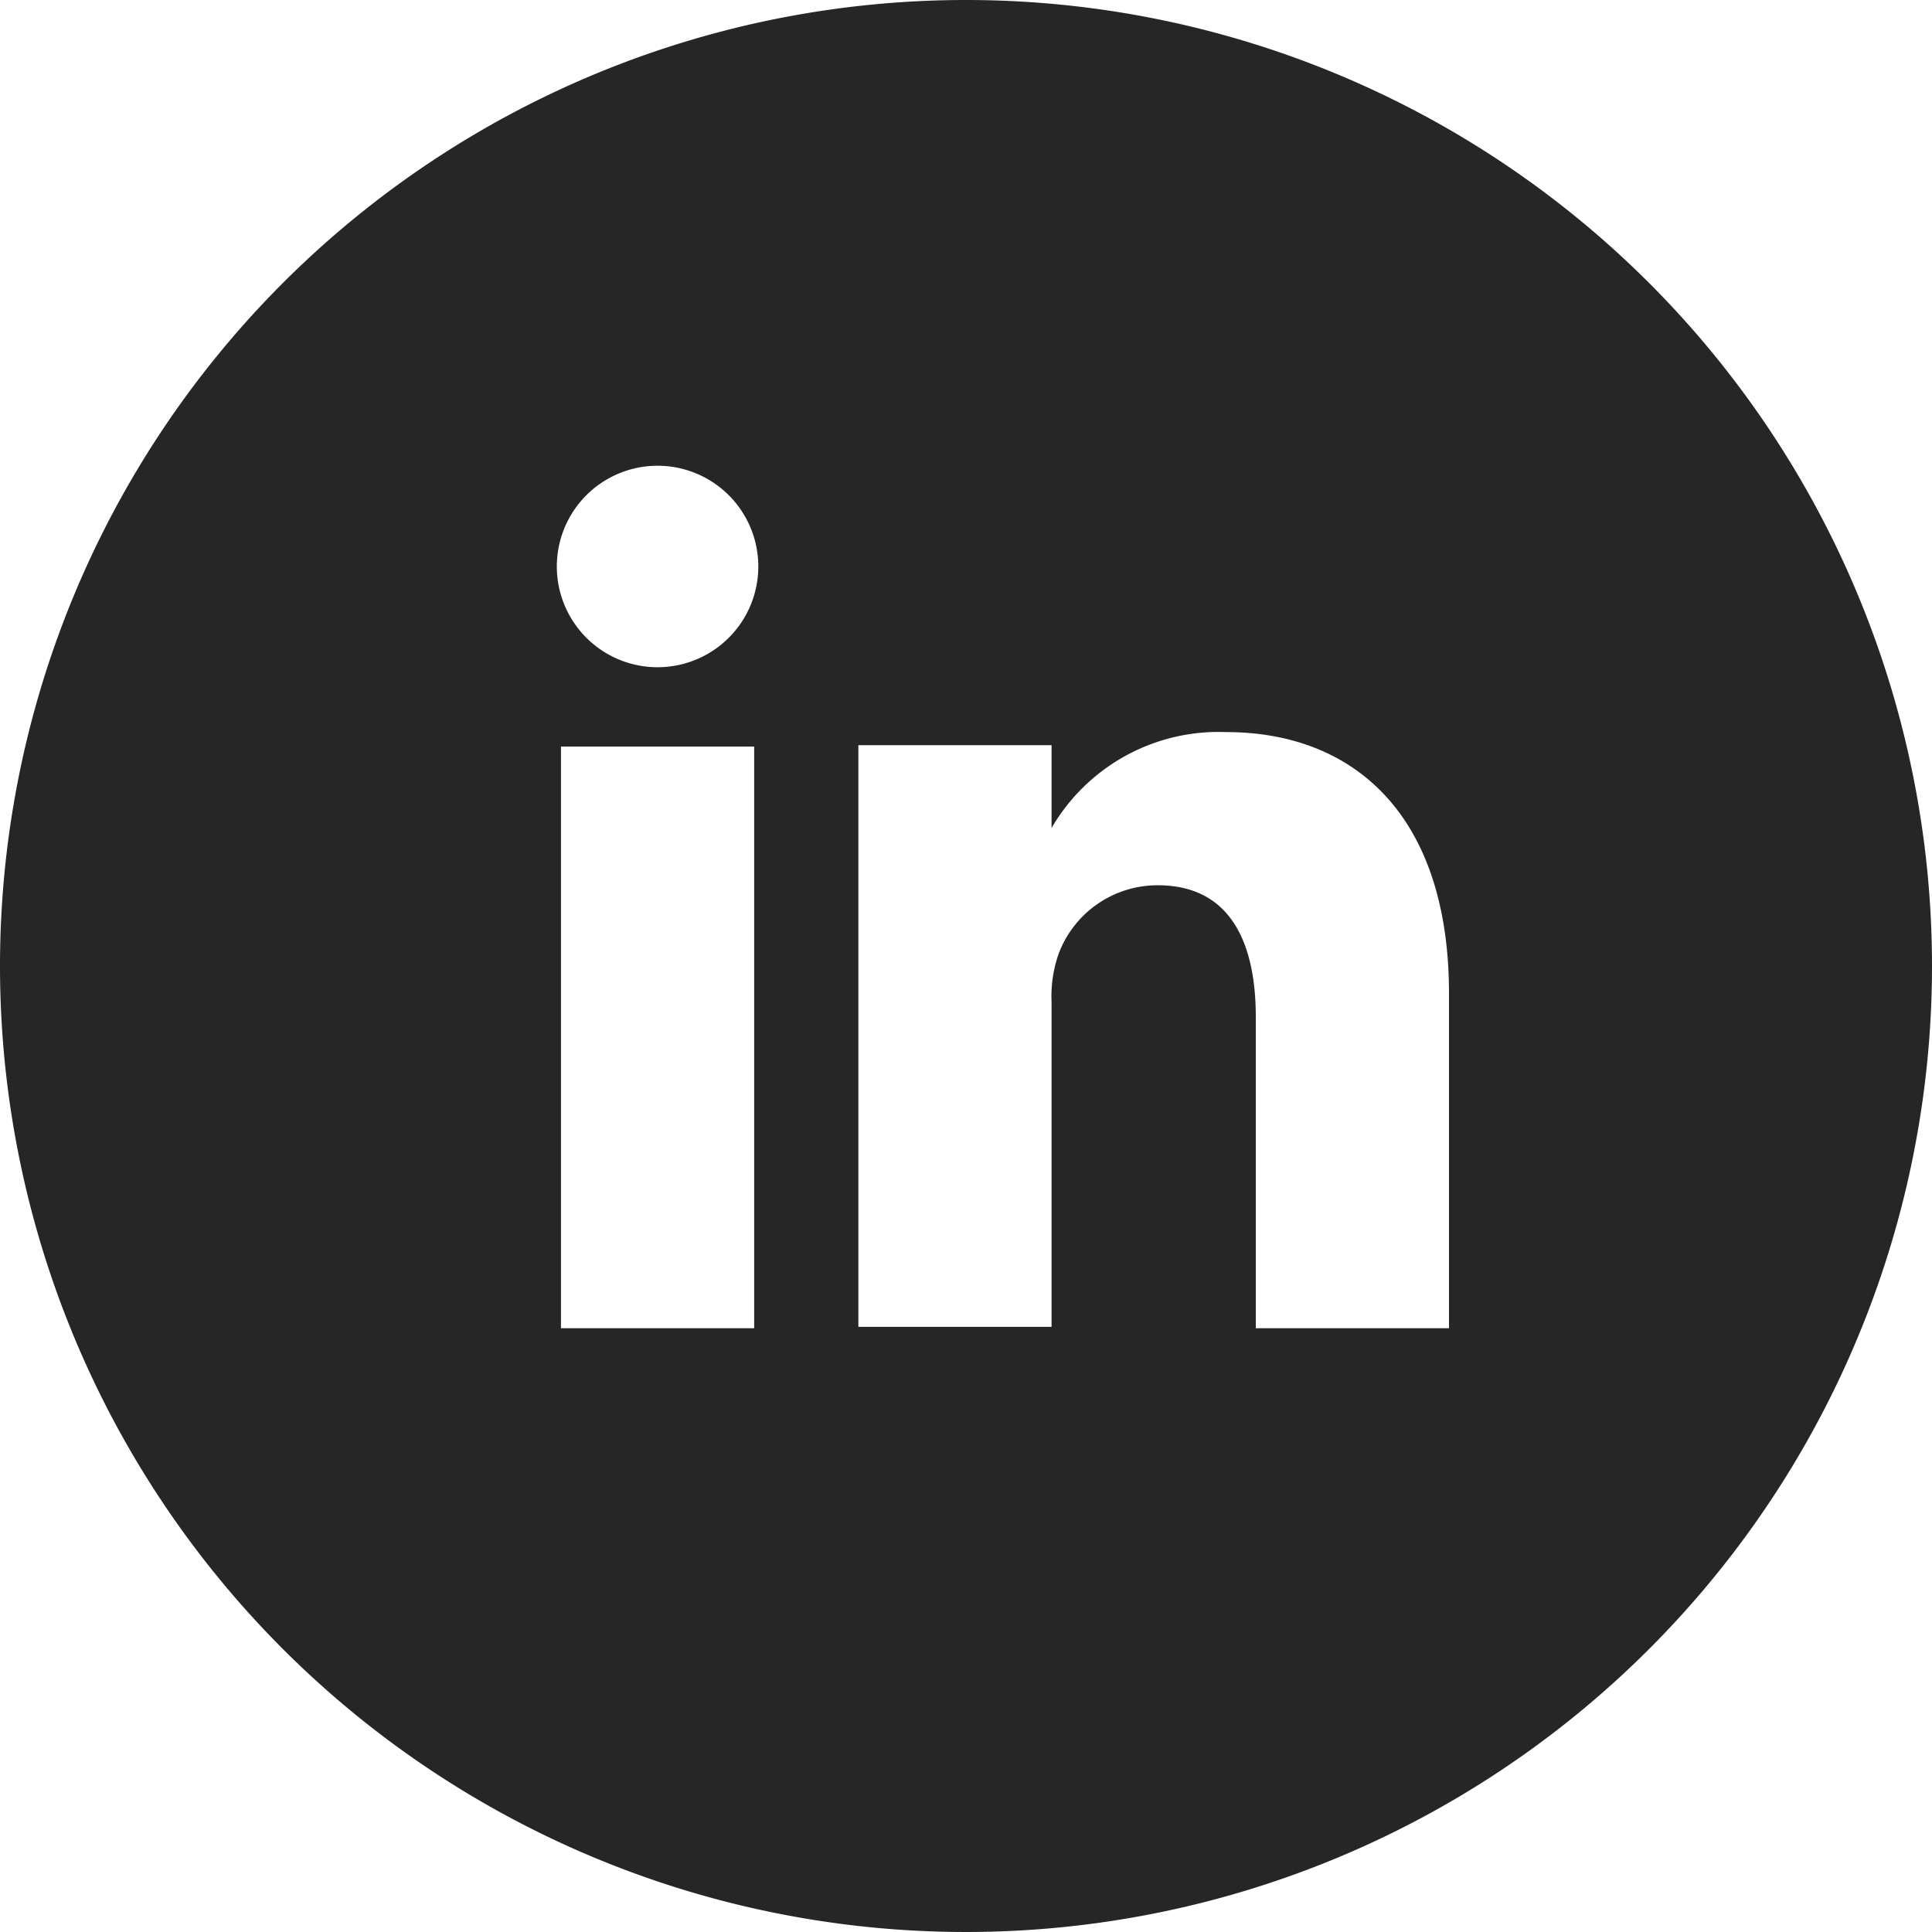<svg xmlns="http://www.w3.org/2000/svg" width="28" height="28" viewBox="0 0 28 28"><defs><style>.a{fill:#262626;}</style></defs><title>footer_social_media_youtube</title><path class="a" d="M14,0A14,14,0,1,0,28,14,14,14,0,0,0,14,0ZM10.93,19.25H8.13V10.82h2.8ZM9.53,9.67h0a1.46,1.46,0,1,1,0-2.92,1.46,1.46,0,1,1,0,2.92ZM21,19.25h-2.8V14.74c0-1.14-.41-1.91-1.42-1.91a1.53,1.53,0,0,0-1.44,1,1.86,1.86,0,0,0-.1.69v4.71h-2.8s0-7.64,0-8.43h2.8V12a2.8,2.8,0,0,1,2.53-1.39c1.85,0,3.23,1.2,3.23,3.79Z"/></svg>